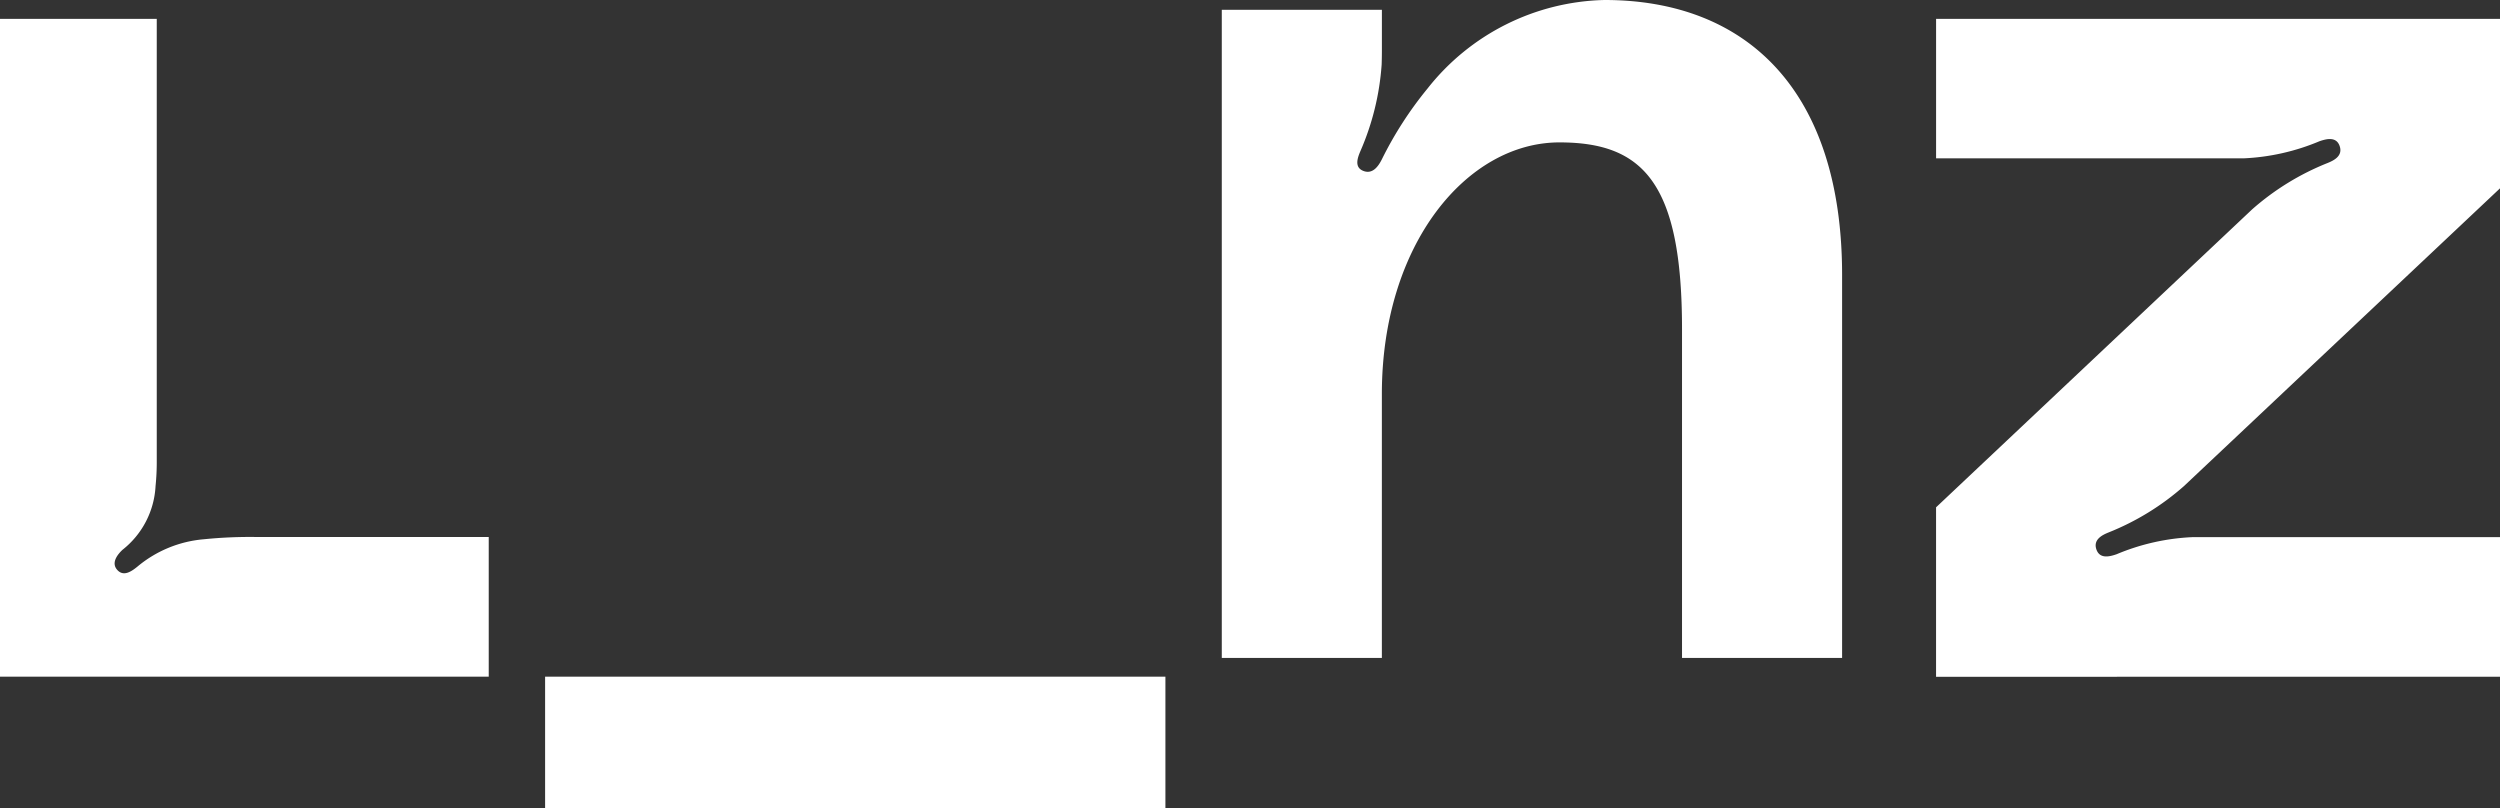 <?xml version="1.0" encoding="UTF-8"?> <svg xmlns="http://www.w3.org/2000/svg" width="92.643" height="29.952" viewBox="0 0 92.643 29.952"><rect x="0" y="0" width="92.643" height="29.952" fill="#333333" stroke="none"/><path id="Linz_Logo" d="M0,25.076H18.111V19.9H9.526a16.958,16.958,0,0,0-1.988.085A4.412,4.412,0,0,0,5.089,21c-.224.182-.516.38-.748.115s.021-.575.2-.742a3.214,3.214,0,0,0,1.223-2.356,8.845,8.845,0,0,0,.045-.945V.7H0Zm20.2,4.876H43.187V25.076H20.2ZM45.276,24.38h5.932V14.6c0-5.549,3.151-9.323,6.581-9.323,3.1,0,4.542,1.5,4.542,6.913V24.38h5.932V10.188C68.263,3.366,64.74,0,59.458,0A8.589,8.589,0,0,0,52.9,3.281,13.709,13.709,0,0,0,51.21,5.9c-.129.258-.342.57-.69.433s-.205-.5-.109-.729A9.683,9.683,0,0,0,51.2,2.393q.009-.252.009-.529V.364H45.276Zm26.469.7V18.8L83.455,7.761a9.589,9.589,0,0,1,2.8-1.721c.226-.092.578-.261.444-.634-.125-.348-.476-.265-.746-.172a8.181,8.181,0,0,1-2.811.634H71.746V.7h20.9V6.976L80.933,18.012a9.589,9.589,0,0,1-2.8,1.721c-.226.092-.578.261-.444.634.125.348.476.265.745.172a8.185,8.185,0,0,1,2.812-.634H92.643v5.172Z" fill="#fff"></path></svg> 